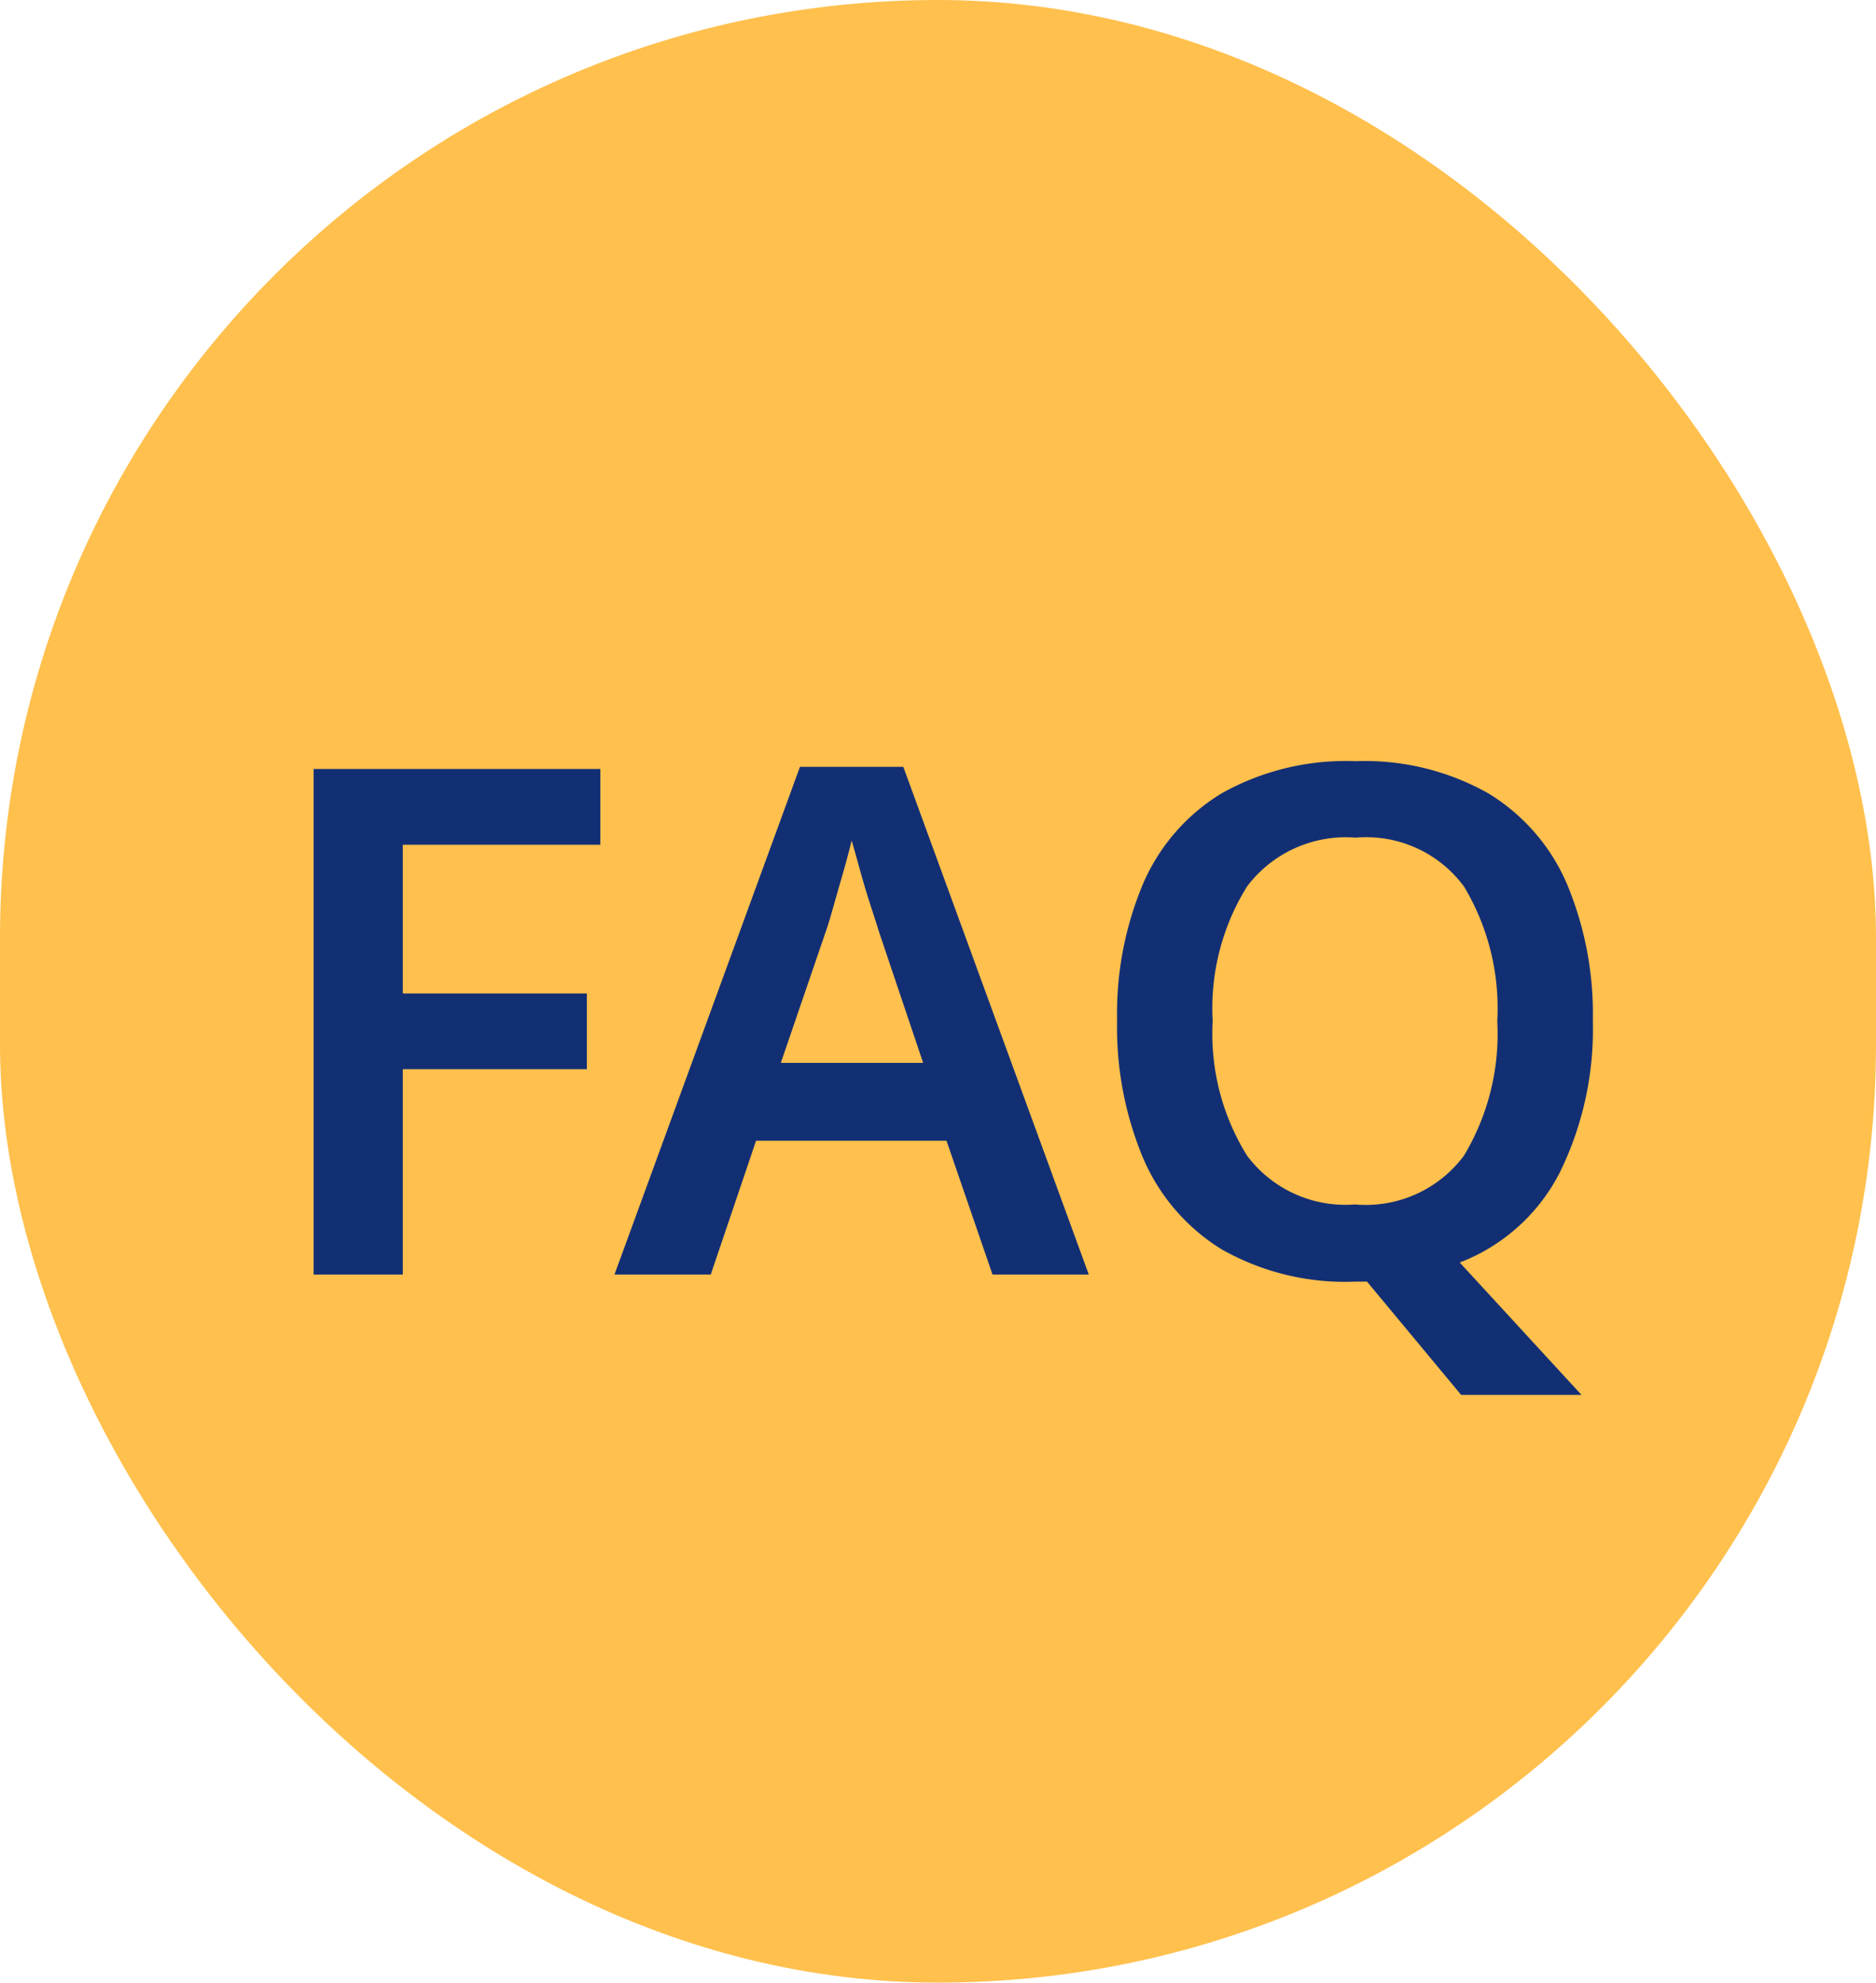 <svg id="Komponente_1_1" data-name="Komponente 1 – 1" xmlns="http://www.w3.org/2000/svg" width="53" height="56" viewBox="0 0 53 56">
  <rect id="Rechteck_68" data-name="Rechteck 68" width="53" height="56" rx="26.5" fill="#ffc04d"/>
  <path id="Pfad_2181" data-name="Pfad 2181" d="M4.38,0H1.86V-14.28h8.1v2.14H4.38v4.2h5.2V-5.8H4.38ZM21.04,0l-1.3-3.78H14.36L13.08,0H10.36L15.6-14.34h2.92L23.76,0ZM19.08-5.98,17.84-9.66q-.08-.26-.24-.75t-.3-1q-.14-.51-.24-.85-.1.42-.25.94t-.28.98q-.13.46-.21.68L15.06-5.98ZM38-7.16a9.152,9.152,0,0,1-.93,4.27A5.306,5.306,0,0,1,34.24-.34L37.68,3.4h-3.4L31.62.2h-.34A7.055,7.055,0,0,1,27.5-.72,5.621,5.621,0,0,1,25.29-3.3a9.57,9.57,0,0,1-.73-3.88,9.445,9.445,0,0,1,.73-3.85,5.553,5.553,0,0,1,2.22-2.56,7.17,7.17,0,0,1,3.79-.91,7.086,7.086,0,0,1,3.75.91,5.553,5.553,0,0,1,2.22,2.56A9.5,9.5,0,0,1,38-7.16Zm-10.74,0a6.515,6.515,0,0,0,.97,3.8,3.469,3.469,0,0,0,3.05,1.38,3.456,3.456,0,0,0,3.08-1.38,6.674,6.674,0,0,0,.94-3.8,6.674,6.674,0,0,0-.94-3.8,3.434,3.434,0,0,0-3.06-1.38,3.491,3.491,0,0,0-3.07,1.38A6.515,6.515,0,0,0,27.26-7.16Z" transform="translate(7 36)" fill="#132f74"/>
</svg>
